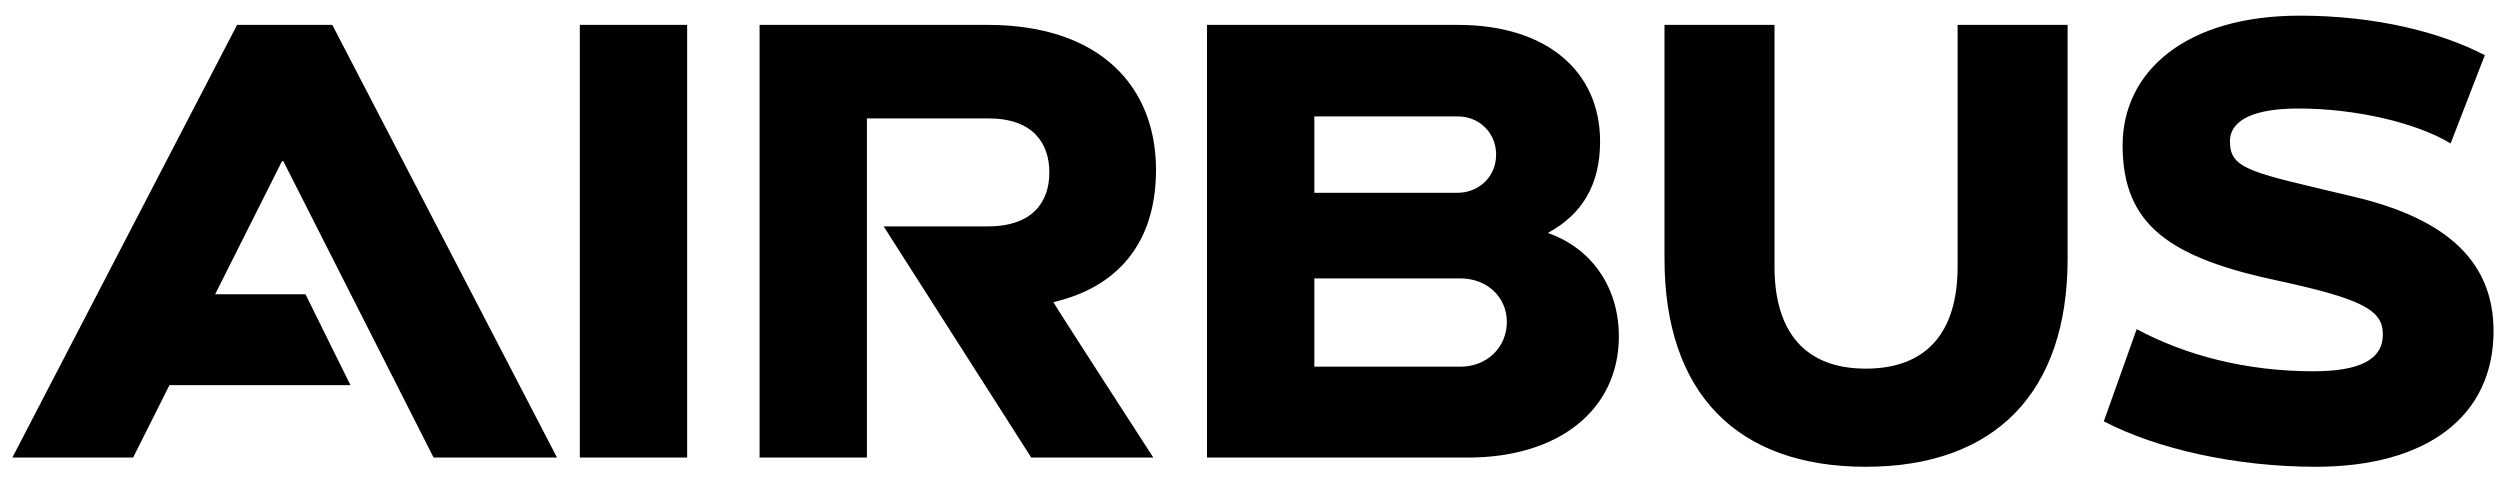 <svg xmlns="http://www.w3.org/2000/svg" width="114" height="22" viewBox="0 0 114 22" fill="none"><g clip-path="url(#clip0_5078_19853)"><path d="M52.714 7.741C52.714 3.988 50.206 1.135 45.037 1.135H34.637V20.865H39.531V5.399H45.067C47.117 5.399 47.85 6.54 47.85 7.861C47.85 9.213 47.086 10.324 45.036 10.324H40.295L47.025 20.865H52.592C52.592 20.865 48.003 13.777 48.034 13.777C50.879 13.117 52.714 11.165 52.714 7.741ZM26.44 1.135H31.334V20.865H26.44V1.135ZM13.93 13.417H9.811L12.859 7.351H12.92L19.772 20.865H25.4L15.153 1.135H10.81L0.563 20.865H6.069L7.728 17.561H15.979L13.93 13.417ZM70.578 10.624C72.138 9.783 72.964 8.432 72.964 6.45C72.964 3.267 70.548 1.135 66.48 1.135H55.039V20.865H66.939C71.098 20.865 73.82 18.672 73.82 15.339C73.82 13.027 72.505 11.285 70.578 10.624ZM59.934 5.309H66.48C67.459 5.309 68.223 6.059 68.223 7.051C68.223 8.042 67.459 8.792 66.449 8.792H59.934L59.934 5.309ZM66.602 16.72H59.934V12.696H66.602C67.795 12.696 68.712 13.537 68.712 14.678C68.713 15.849 67.795 16.72 66.602 16.72ZM89.267 12.156C89.267 15.15 87.86 16.81 85.077 16.81C82.324 16.81 80.917 15.15 80.917 12.156V1.135H75.901V11.796C75.901 17.892 79.174 21.285 85.077 21.285C90.98 21.285 94.283 17.892 94.283 11.796V1.135H89.267V12.156ZM107.344 8.973C102.698 7.862 101.685 7.756 101.685 6.45C101.685 5.439 102.848 4.948 104.805 4.948C107.405 4.948 110.174 5.589 111.748 6.54L113.308 2.516C111.29 1.465 108.323 0.714 104.866 0.714C99.697 0.714 96.791 3.237 96.791 6.63C96.791 10.281 98.962 11.765 103.948 12.816C107.831 13.656 108.658 14.181 108.658 15.248C108.658 16.408 107.588 16.93 105.478 16.93C102.419 16.93 99.651 16.201 97.433 15.008L95.934 19.213C98.351 20.474 101.96 21.285 105.6 21.285C110.678 21.285 113.705 18.972 113.705 15.098C113.706 11.99 111.658 9.994 107.344 8.973Z" fill="black"></path></g><defs><clipPath id="clip0_5078_19853"><rect width="113.142" height="20.571" fill="white" transform="translate(0.563 0.714)"></rect></clipPath></defs></svg>